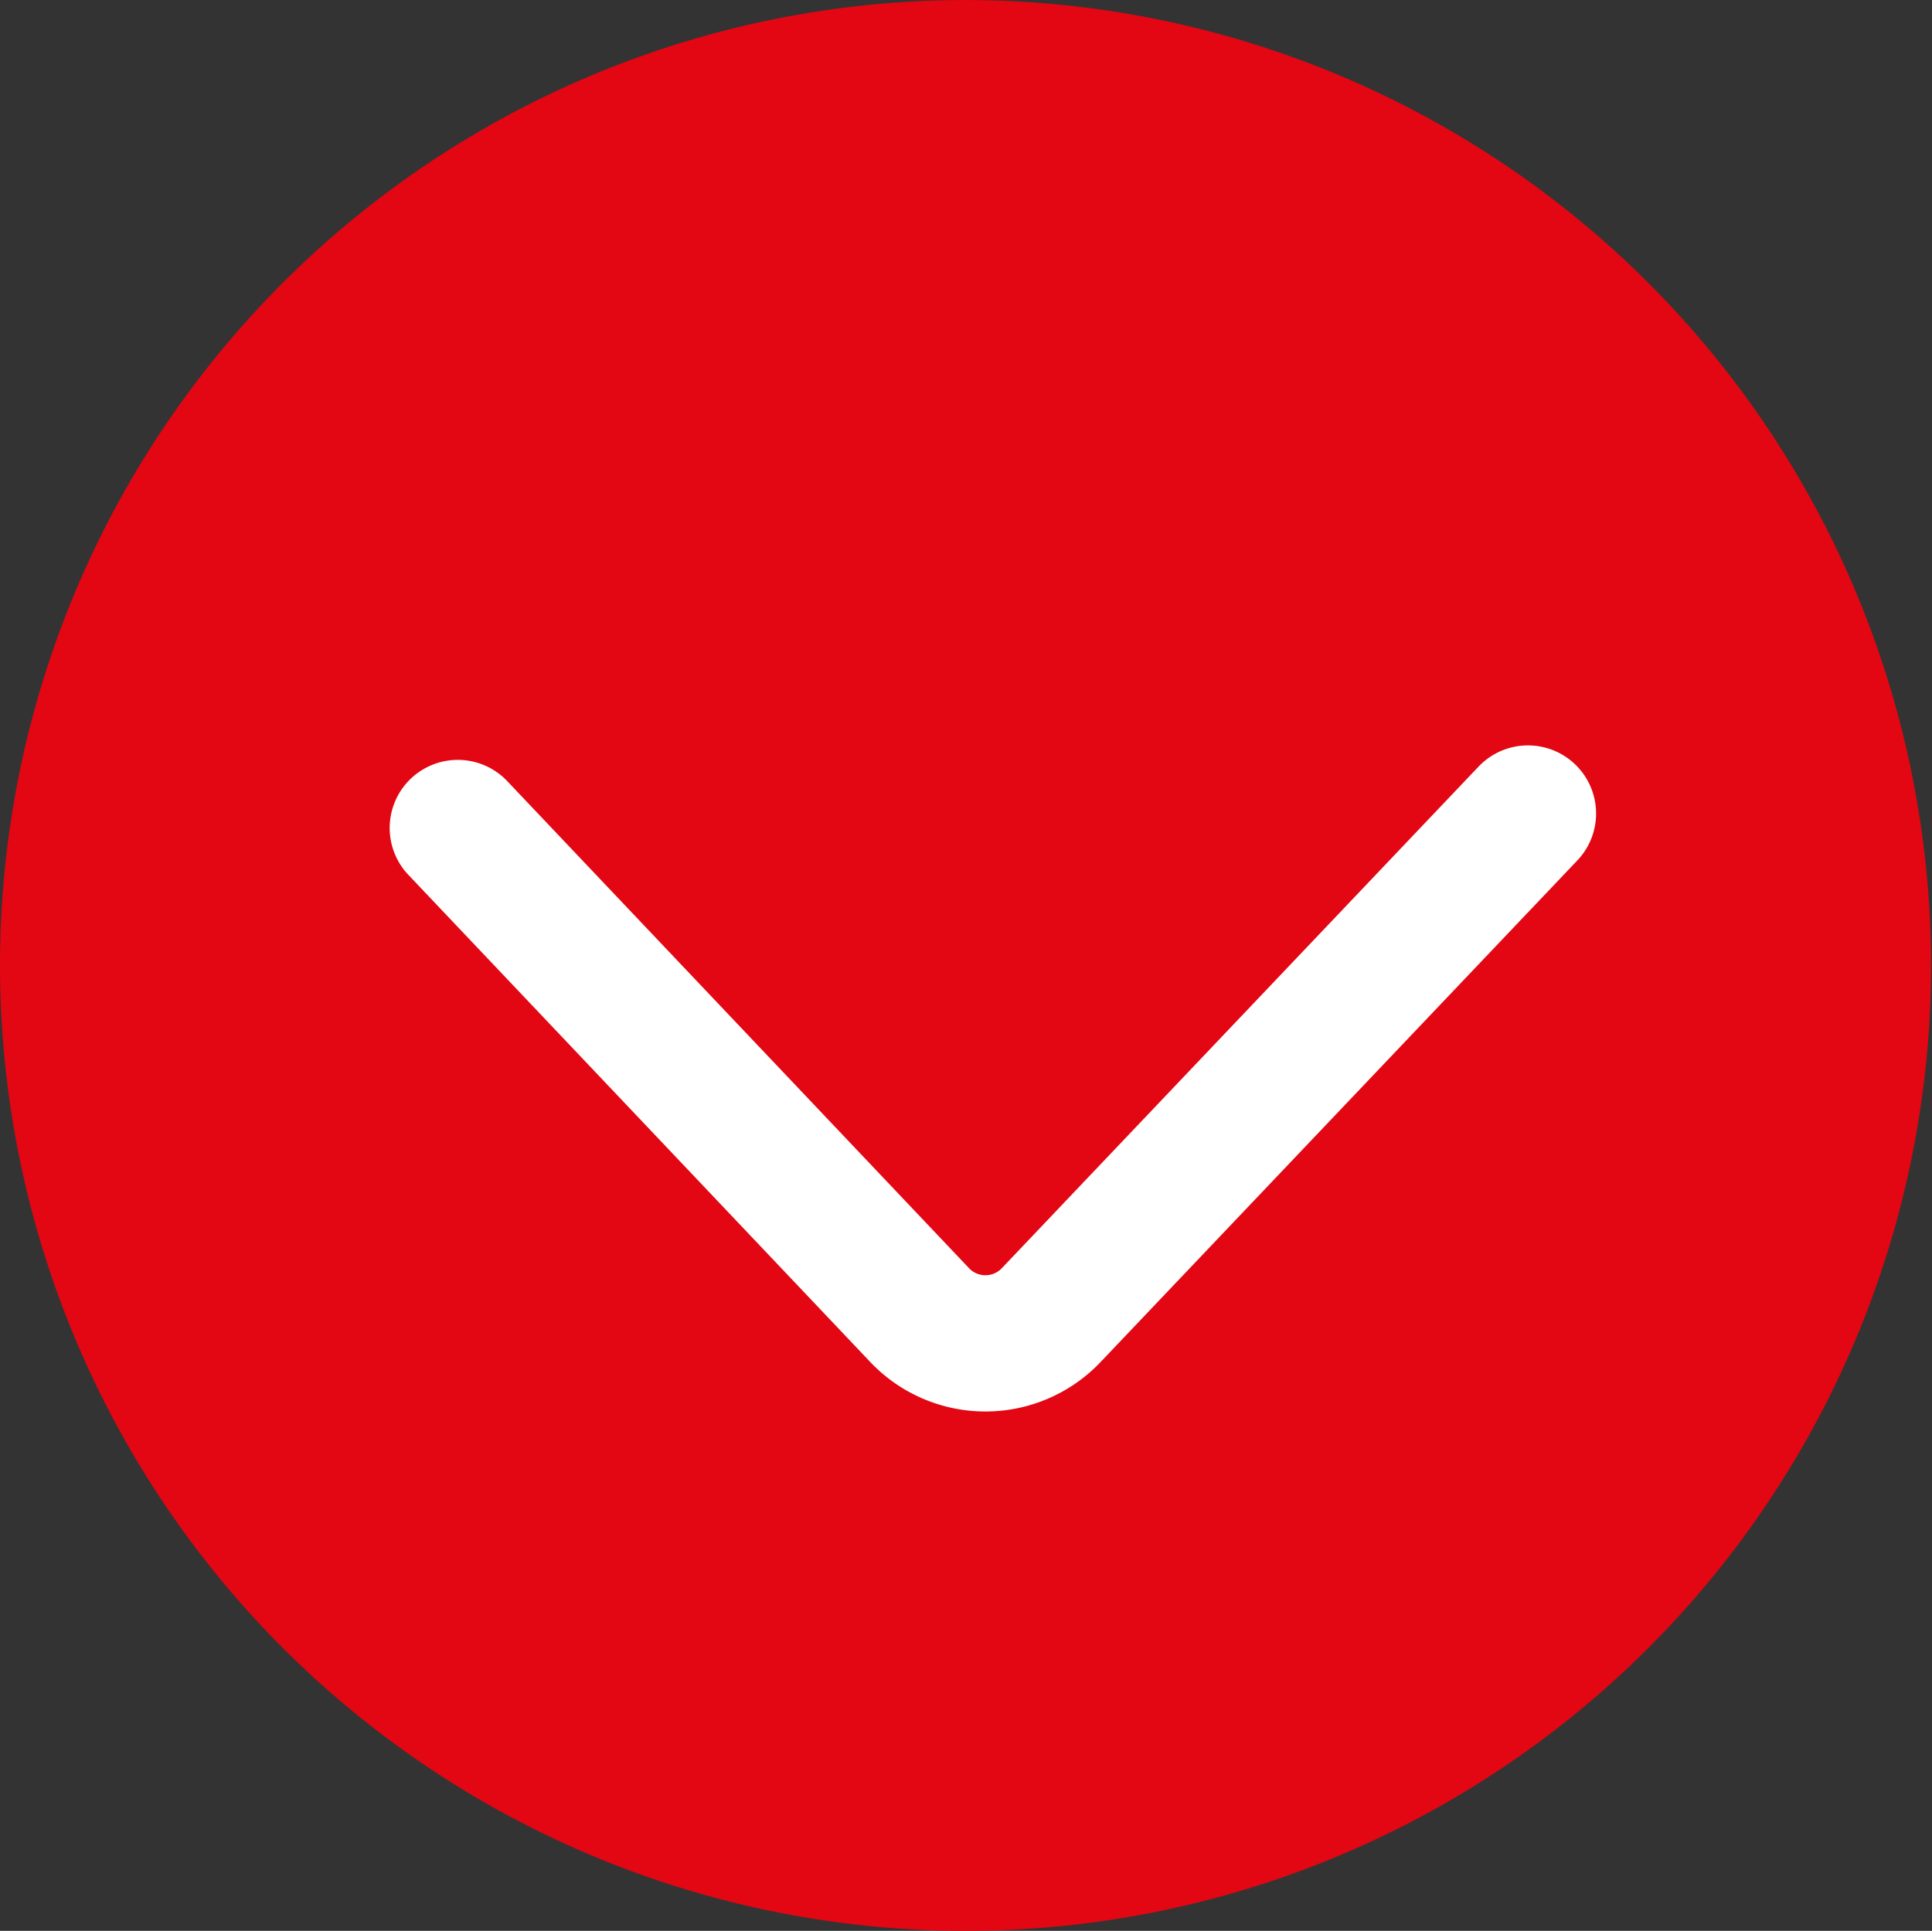 <svg id="Capa_1" data-name="Capa 1" xmlns="http://www.w3.org/2000/svg" viewBox="0 0 56.72 56.693"><rect x="0" y="0" width="56.72" height="56.693" fill="#333333" stroke="none"/><path d="M786.674,484.39a28.346,28.346,0,1,0-28.36-28.346,28.353,28.353,0,0,0,28.36,28.346" transform="translate(-758.314 -427.697)" style="fill:#e30613"/><path d="M803.172,451.583l-13.977,14.707a2.662,2.662,0,0,1-3.903-.002l-13.538-14.28" transform="translate(-758.314 -427.697)" style="fill:none;stroke:#fff;stroke-linecap:round;stroke-linejoin:round;stroke-width:4px"/></svg>